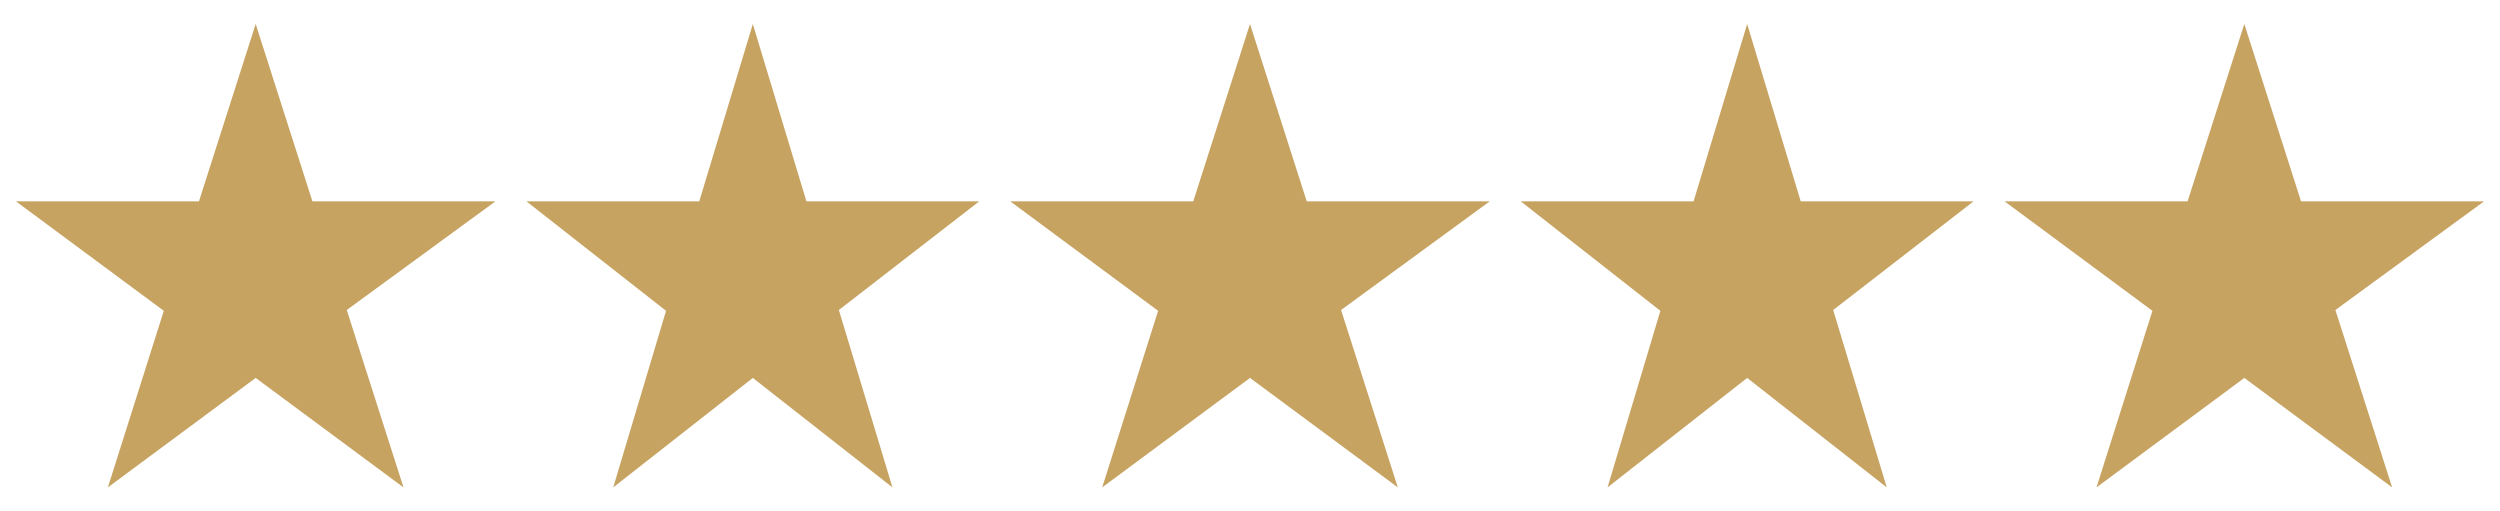<svg width="88" height="18" viewBox="0 0 88 18" fill="none" xmlns="http://www.w3.org/2000/svg">
<path d="M17.438 7.088H10.997L9 0.844L7.003 7.088H0.562L5.766 10.941L3.797 17.156L9 13.303L14.203 17.156L12.206 10.912L17.438 7.088Z" fill="#C7A362"/>
<path d="M34.469 7.088H28.386L26.5 0.844L24.614 7.088H18.531L23.445 10.941L21.586 17.156L26.5 13.303L31.414 17.156L29.528 10.912L34.469 7.088Z" fill="#C7A362"/>
<path d="M52.438 7.088H45.997L44 0.844L42.003 7.088H35.562L40.766 10.941L38.797 17.156L44 13.303L49.203 17.156L47.206 10.912L52.438 7.088Z" fill="#C7A362"/>
<path d="M69.469 7.088H63.386L61.5 0.844L59.614 7.088H53.531L58.445 10.941L56.586 17.156L61.5 13.303L66.414 17.156L64.528 10.912L69.469 7.088Z" fill="#C7A362"/>
<path d="M87.438 7.088H80.997L79 0.844L77.003 7.088H70.562L75.766 10.941L73.797 17.156L79 13.303L84.203 17.156L82.206 10.912L87.438 7.088Z" fill="#C7A362"/>
</svg>
